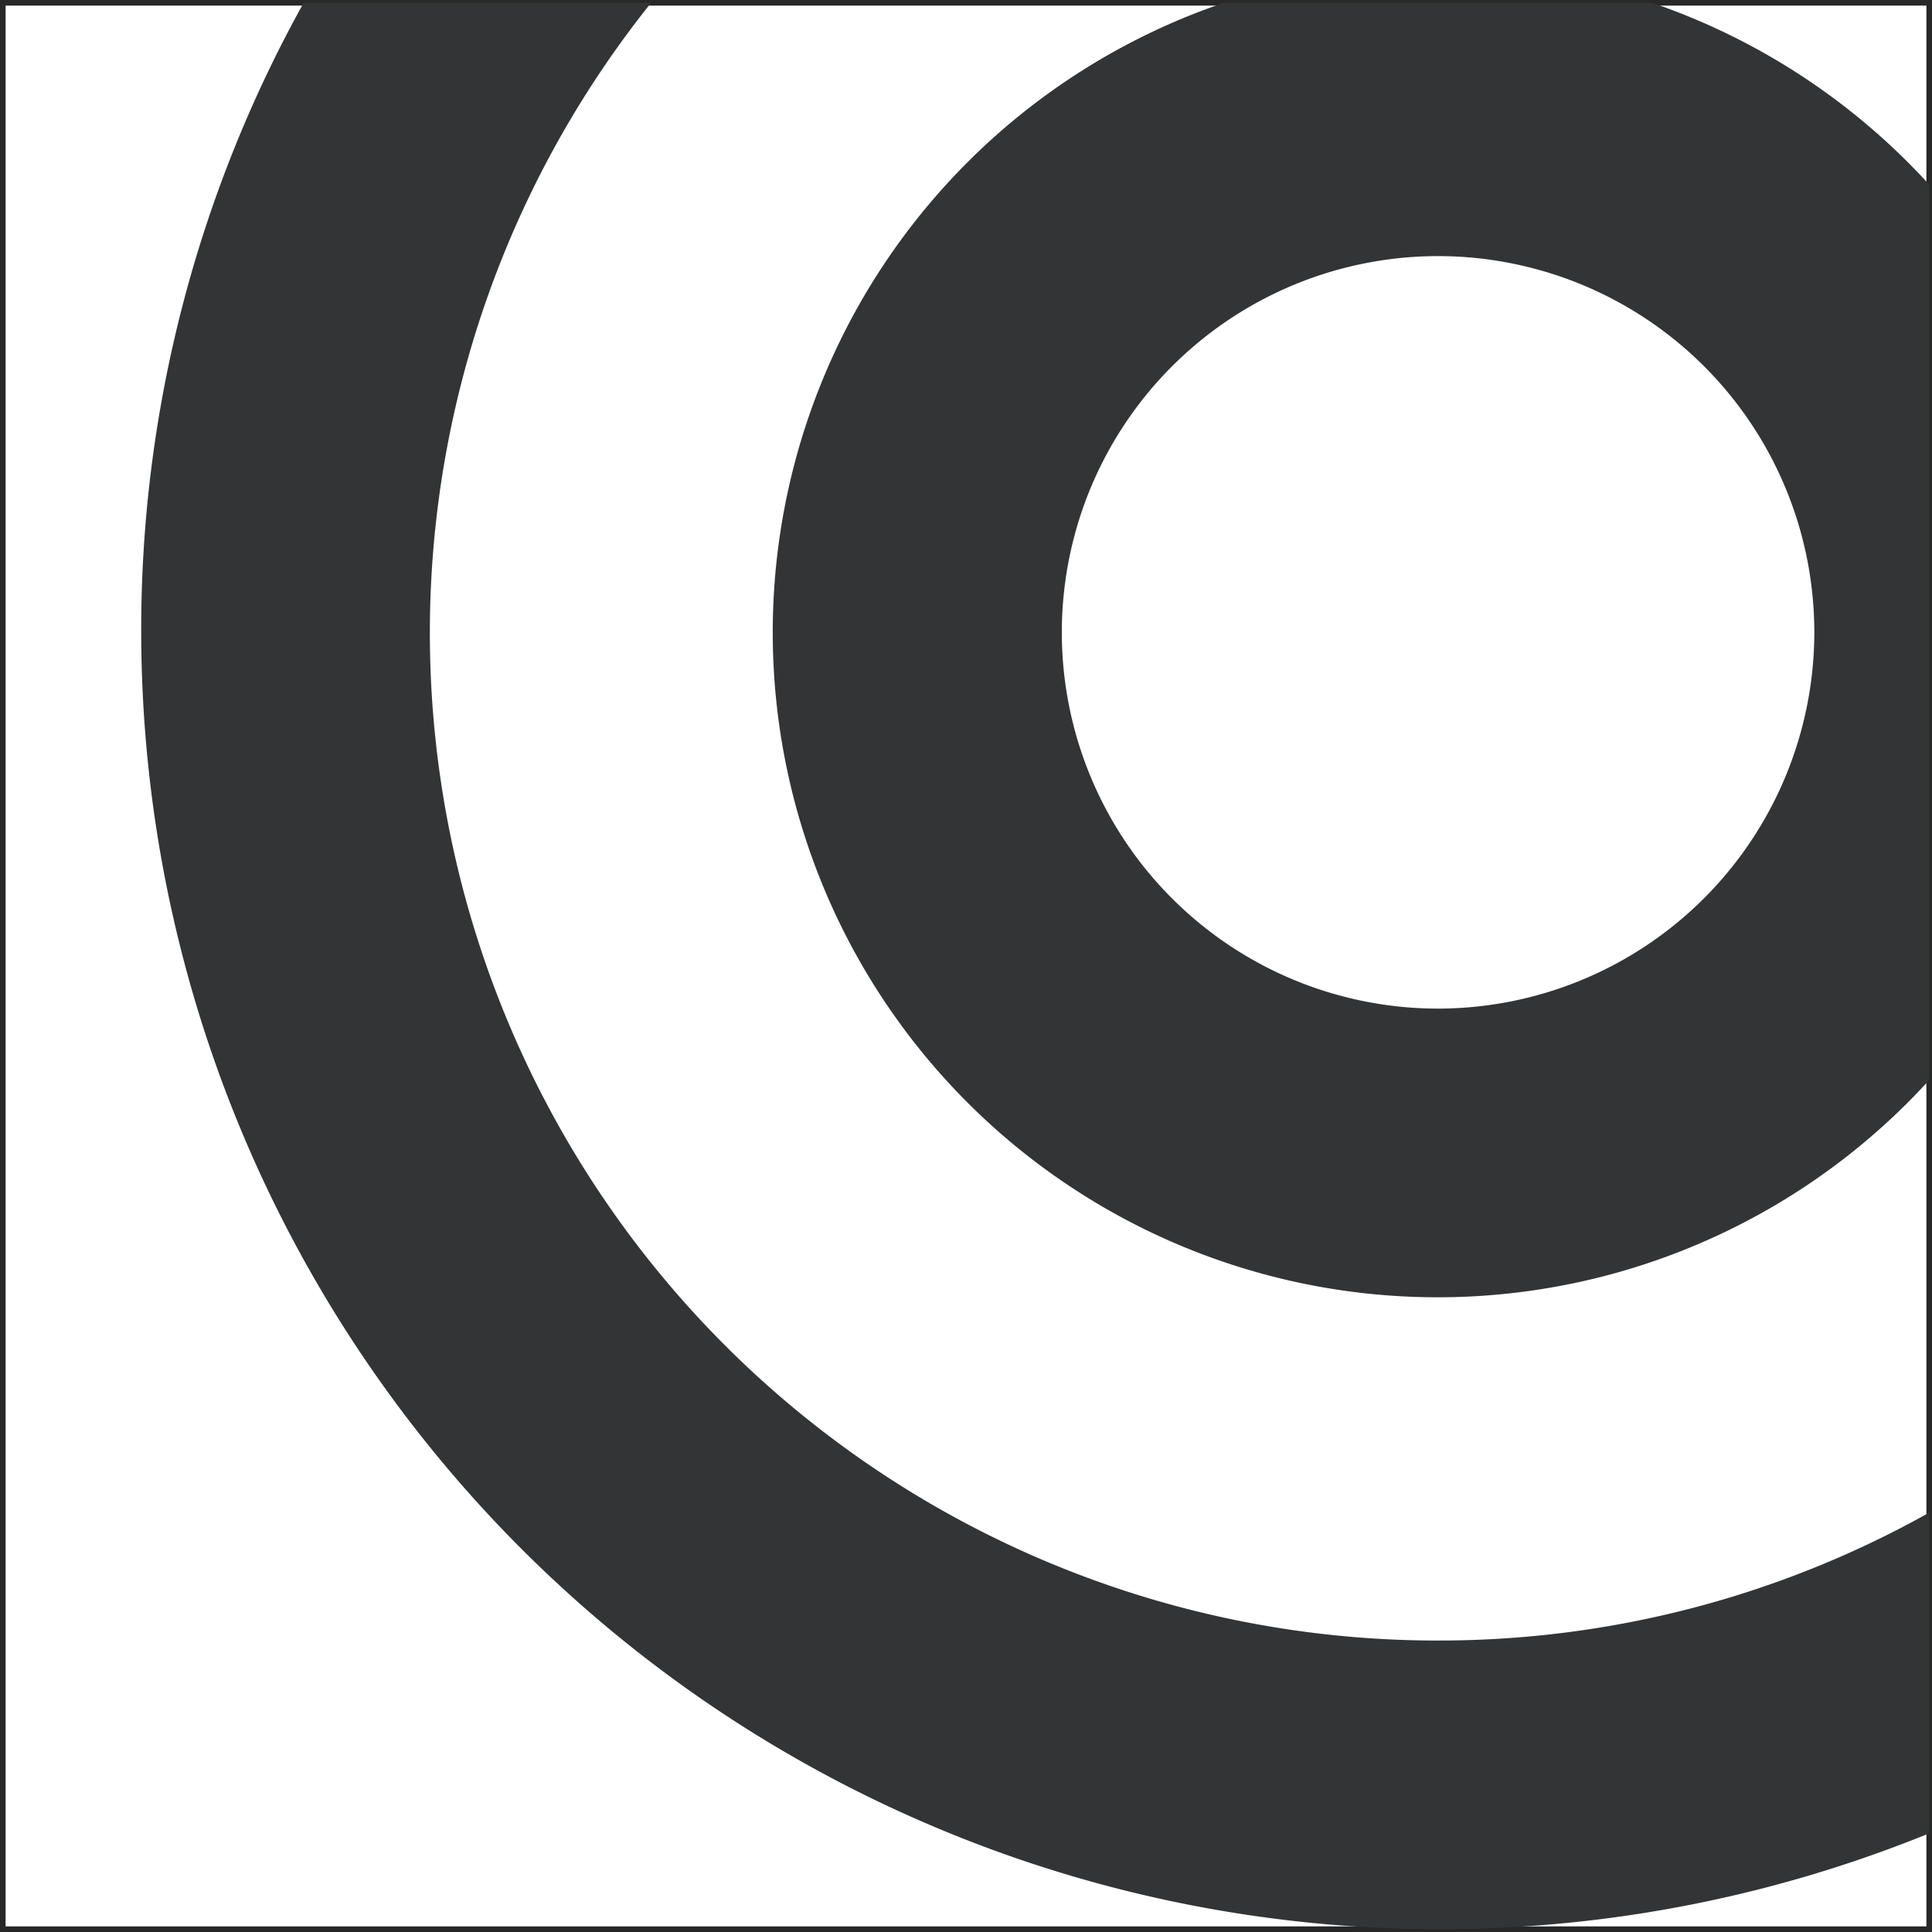 <svg xmlns="http://www.w3.org/2000/svg" width="172.056" height="172.056" viewBox="0 0 172.056 172.056">
  <g id="Group_39" data-name="Group 39" transform="translate(-3256.072 872)">
    <rect id="Rectangle_3" data-name="Rectangle 3" width="171.556" height="171.556" transform="translate(3256.322 -871.75)" fill="none" stroke="#282828" stroke-miterlimit="10" stroke-width="0.5"/>
    <path id="Path_5" data-name="Path 5" d="M147.127.25H109a59.211,59.211,0,1,0,62.8,95.945V16.432A59.433,59.433,0,0,0,147.127.25M128.065,89.822a33.507,33.507,0,1,1,33.511-33.5,33.54,33.54,0,0,1-33.511,33.5" transform="translate(3256.072 -872)" fill="#333436"/>
    <path id="Path_6" data-name="Path 6" d="M128.065,146.1A89.742,89.742,0,0,1,57.985.25H27.044A114.836,114.836,0,0,0,12.576,56.317,115.628,115.628,0,0,0,171.806,163.27V134.709a89.287,89.287,0,0,1-43.741,11.39" transform="translate(3256.072 -872)" fill="#333436"/>
  </g>
</svg>
